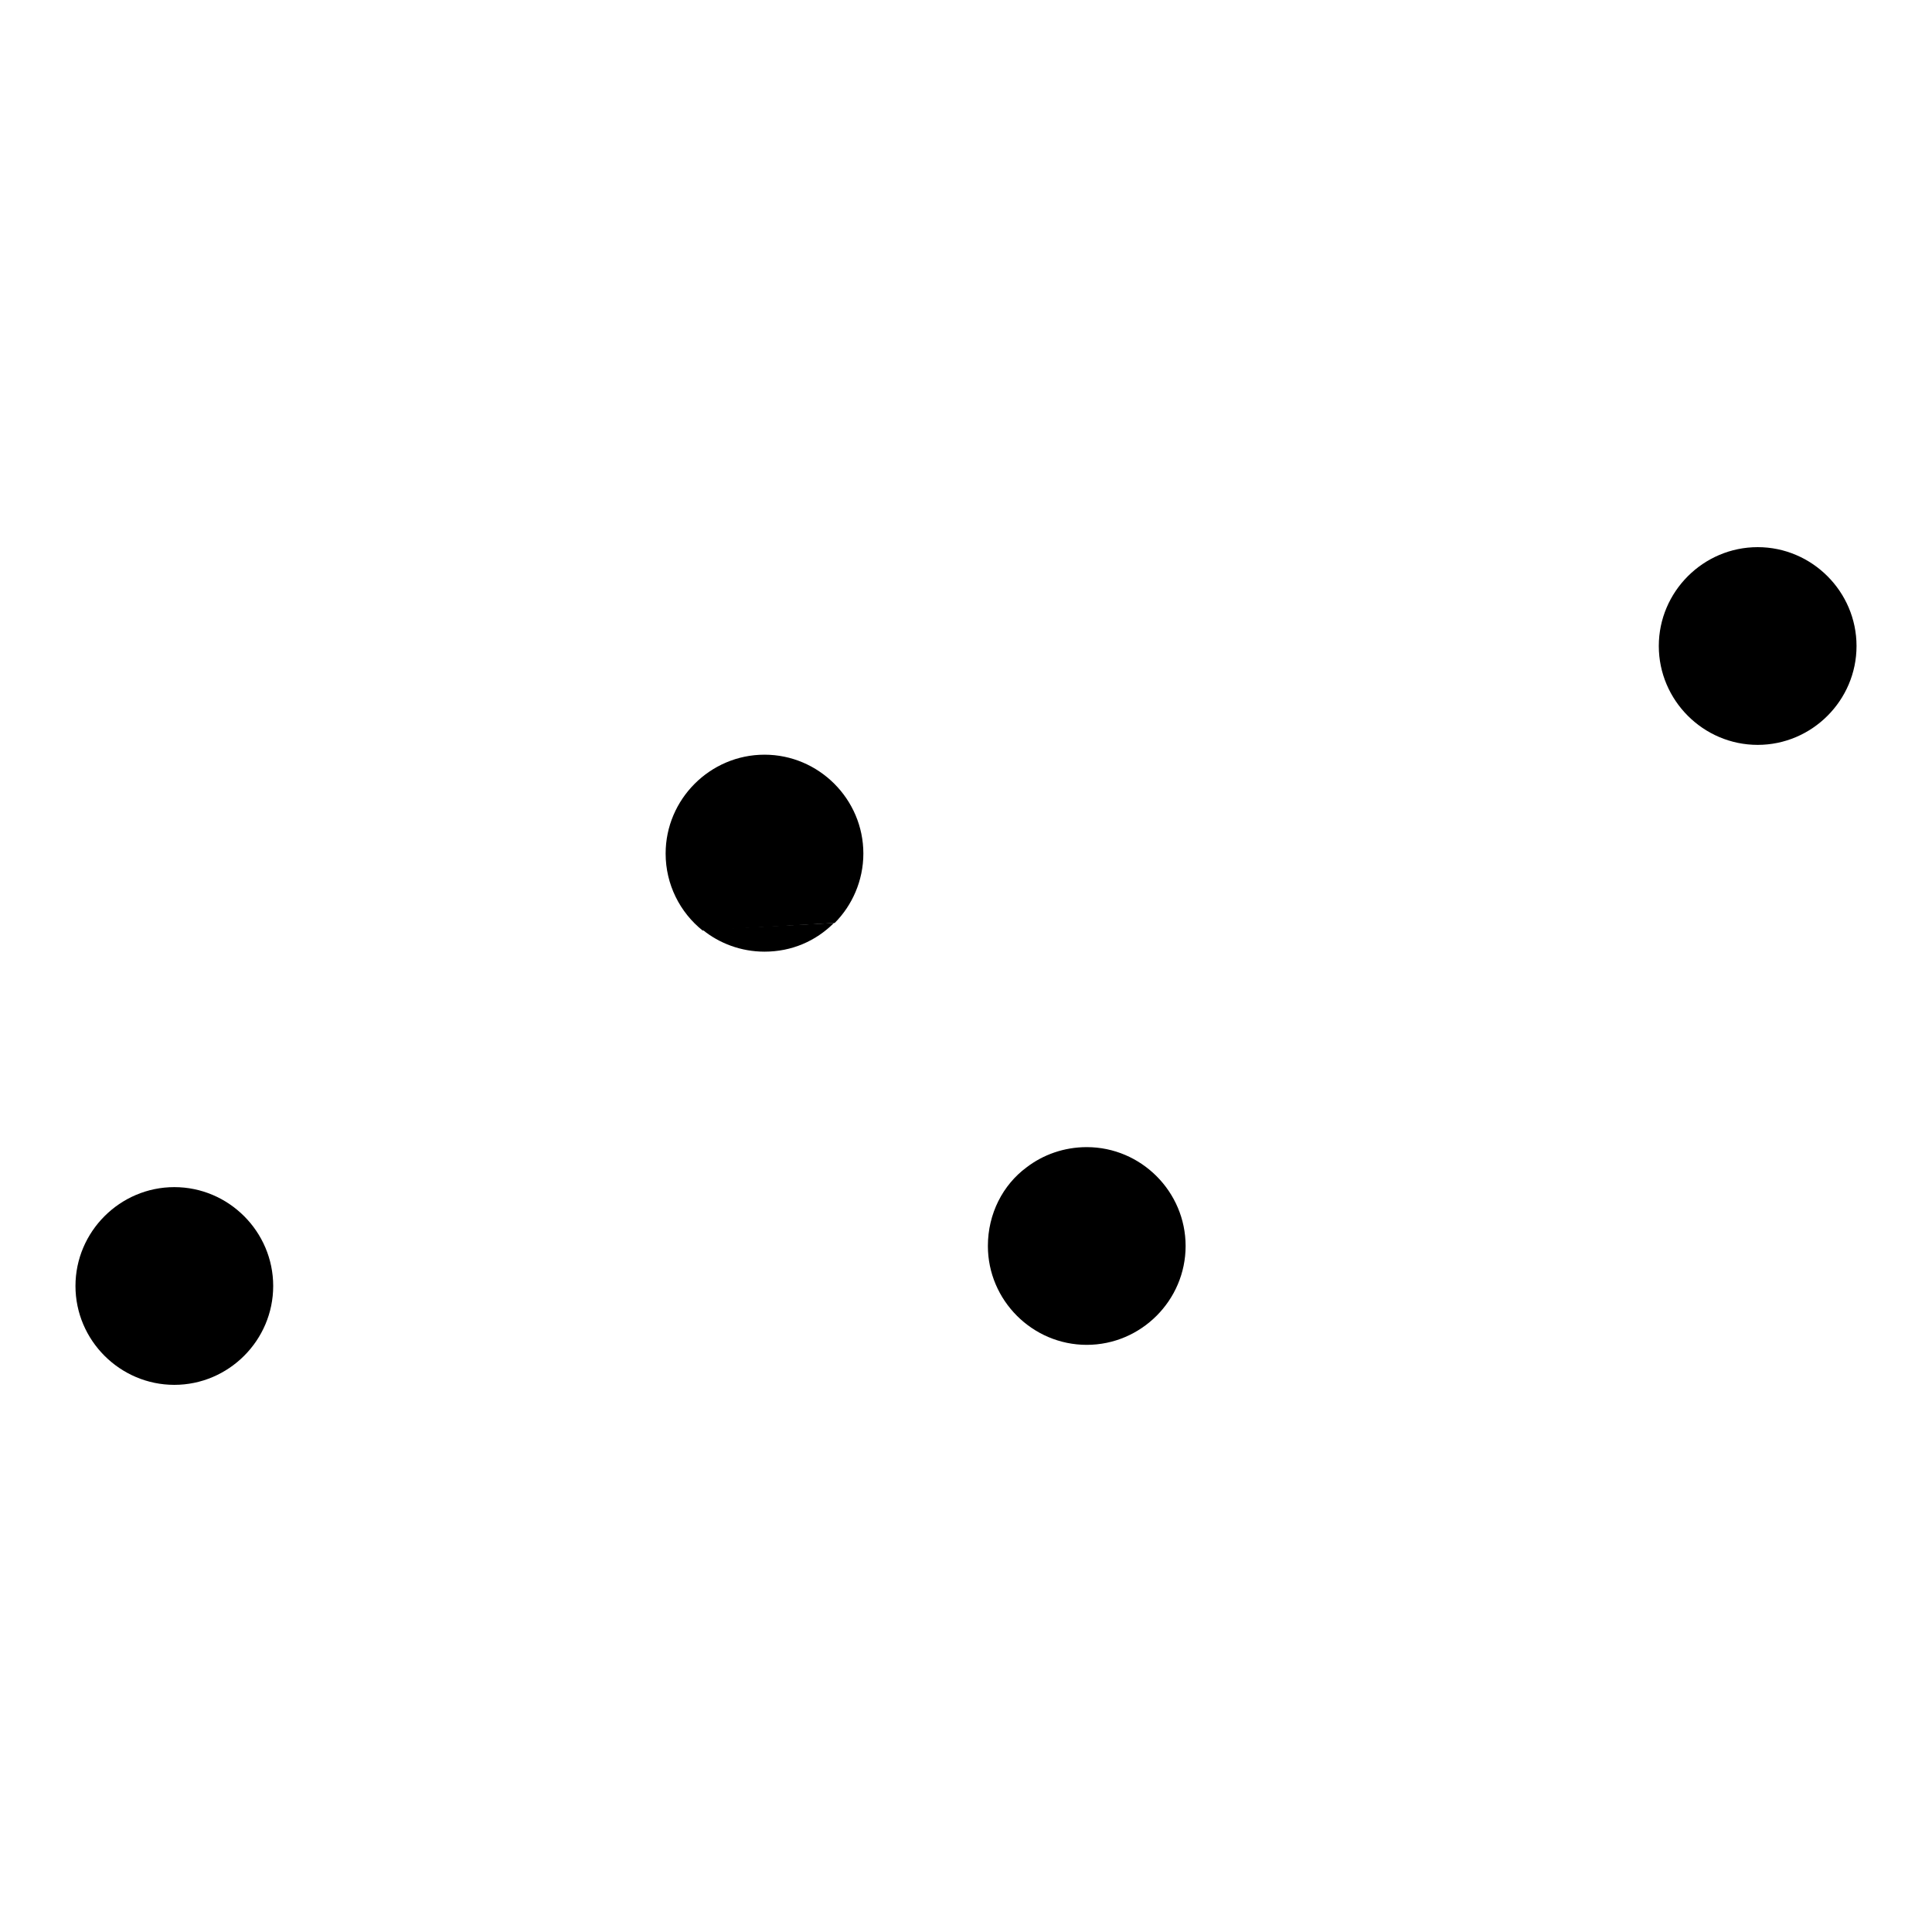 <?xml version="1.0" encoding="utf-8"?>
<!-- Svg Vector Icons : http://www.onlinewebfonts.com/icon -->
<!DOCTYPE svg PUBLIC "-//W3C//DTD SVG 1.1//EN" "http://www.w3.org/Graphics/SVG/1.1/DTD/svg11.dtd">
<svg version="1.1" xmlns="http://www.w3.org/2000/svg" xmlns:xlink="http://www.w3.org/1999/xlink" x="0px" y="0px" viewBox="0 0 256 256" enable-background="new 0 0 256 256" xml:space="preserve">
<g><g><path fill="#000000" d="M155.7,157.3L222.6,95L155.7,157.3z"/><path fill="#000000" d="M110.4,122.4l25.6,32.3L110.4,122.4z"/><path fill="#000000" d="M34.7,161.6l53.5-42L34.7,161.6z"/><path fill="#000000" d="M10,170.4c0,7.2,5.9,13.1,13.1,13.1c7.2,0,13.1-5.9,13.1-13.1c0-7.2-5.9-13.1-13.1-13.1C15.9,157.3,10,163.2,10,170.4L10,170.4z"/><path fill="#000000" d="M93.1,123.3c-3-2.4-4.9-6.1-4.9-10.2c0-7.2,5.9-13.1,13.1-13.1c7.2,0,13.1,5.9,13.1,13.1c0,3.6-1.5,6.9-3.8,9.2"/><path fill="#000000" d="M110.5,122.3c-2.4,2.4-5.6,3.8-9.2,3.8c-3.1,0-6-1.1-8.2-2.9"/><path fill="#000000" d="M136,154.7c2.2-1.7,5-2.7,8-2.7c7.2,0,13.1,5.9,13.1,13.1c0,7.2-5.9,13.1-13.1,13.1c-7.2,0-13.1-5.9-13.1-13.1C130.9,160.8,132.9,157,136,154.7"/><path fill="#000000" d="M219.8,85.6c0,7.2,5.9,13.1,13.1,13.1c7.2,0,13.1-5.9,13.1-13.1s-5.9-13.1-13.1-13.1C225.7,72.5,219.8,78.4,219.8,85.6z"/></g></g>
</svg>